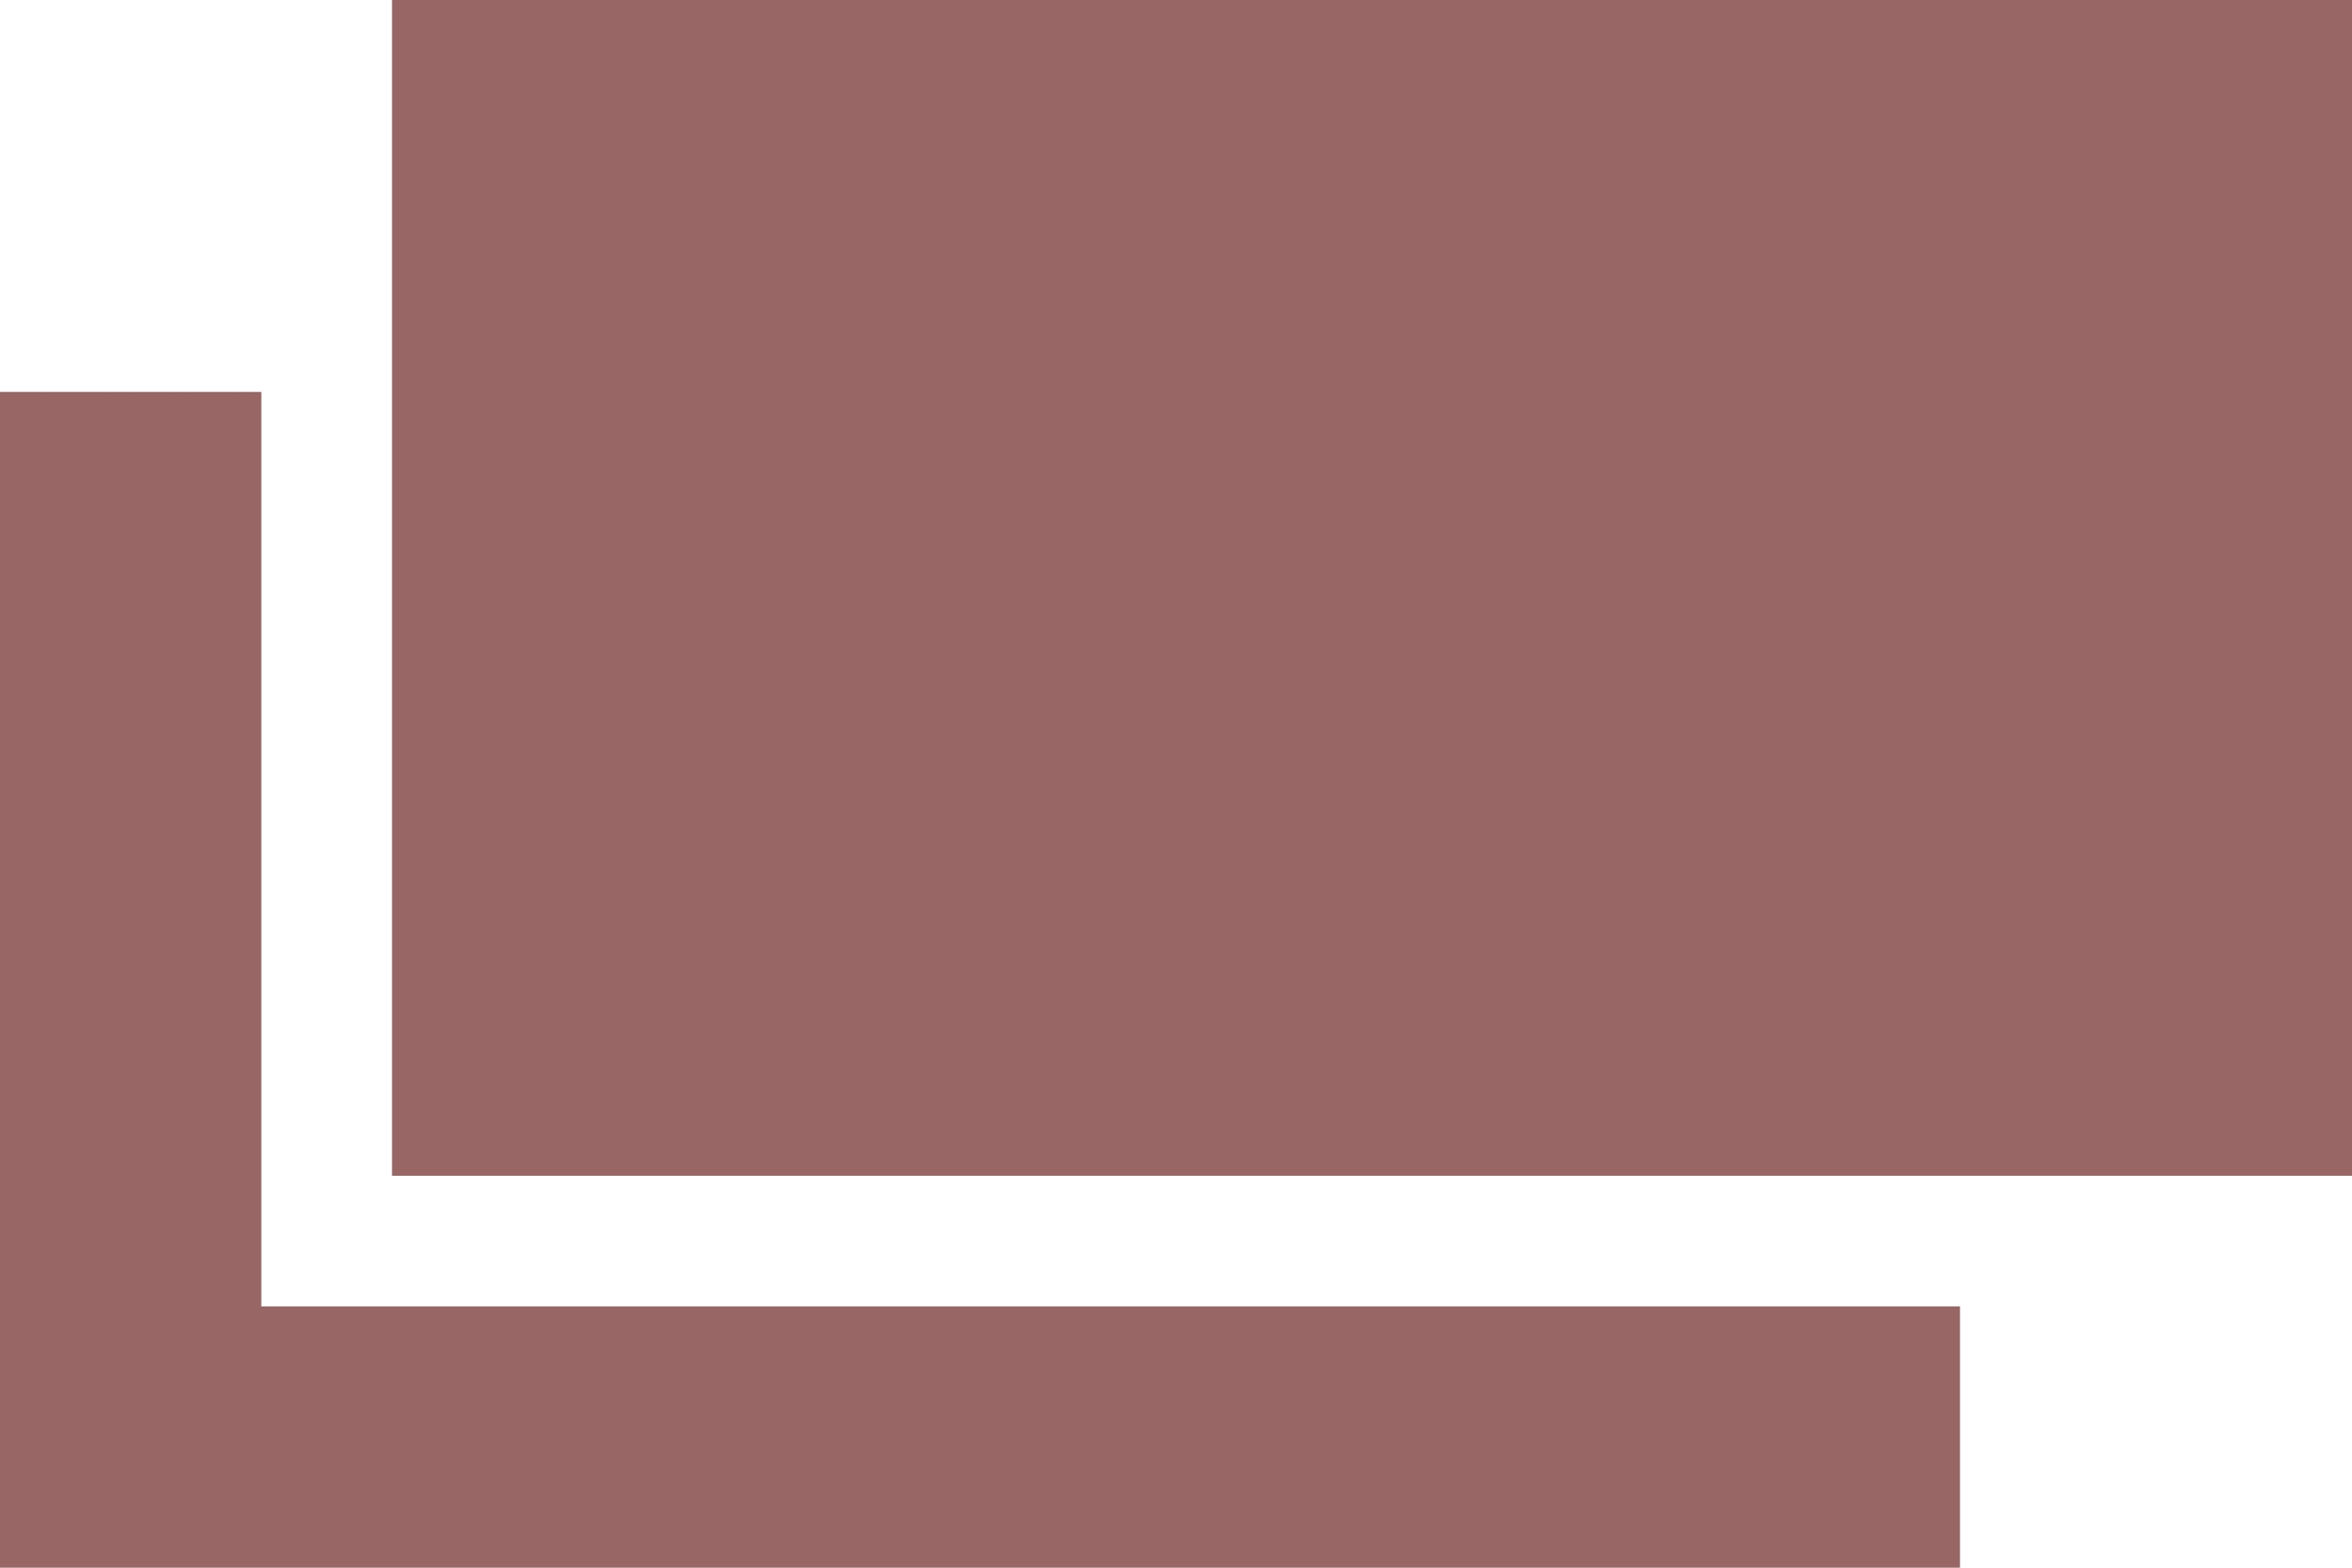 <?xml version="1.0" standalone="no"?>
<!-- Generator: Adobe Fireworks 10, Export SVG Extension by Aaron Beall (http://fireworks.abeall.com) . Version: 0.6.0  -->
<!DOCTYPE svg PUBLIC "-//W3C//DTD SVG 1.1//EN" "http://www.w3.org/Graphics/SVG/1.1/DTD/svg11.dtd">
<svg id="" viewBox="0 0 18 12" style="background-color:#ffffff00" version="1.1"
	xmlns="http://www.w3.org/2000/svg" xmlns:xlink="http://www.w3.org/1999/xlink" xml:space="preserve"
	x="0px" y="0px" width="18px" height="12px"
>
	<path d="M 0 3 L 0 12 L 15 12 L 15 10 L 2 10 L 2 3 L 0 3 Z" fill="#996666"/>
	<path d="M 3 0 L 18 0 L 18 9 L 3 9 L 3 0 Z" fill="#996666"/>
</svg>